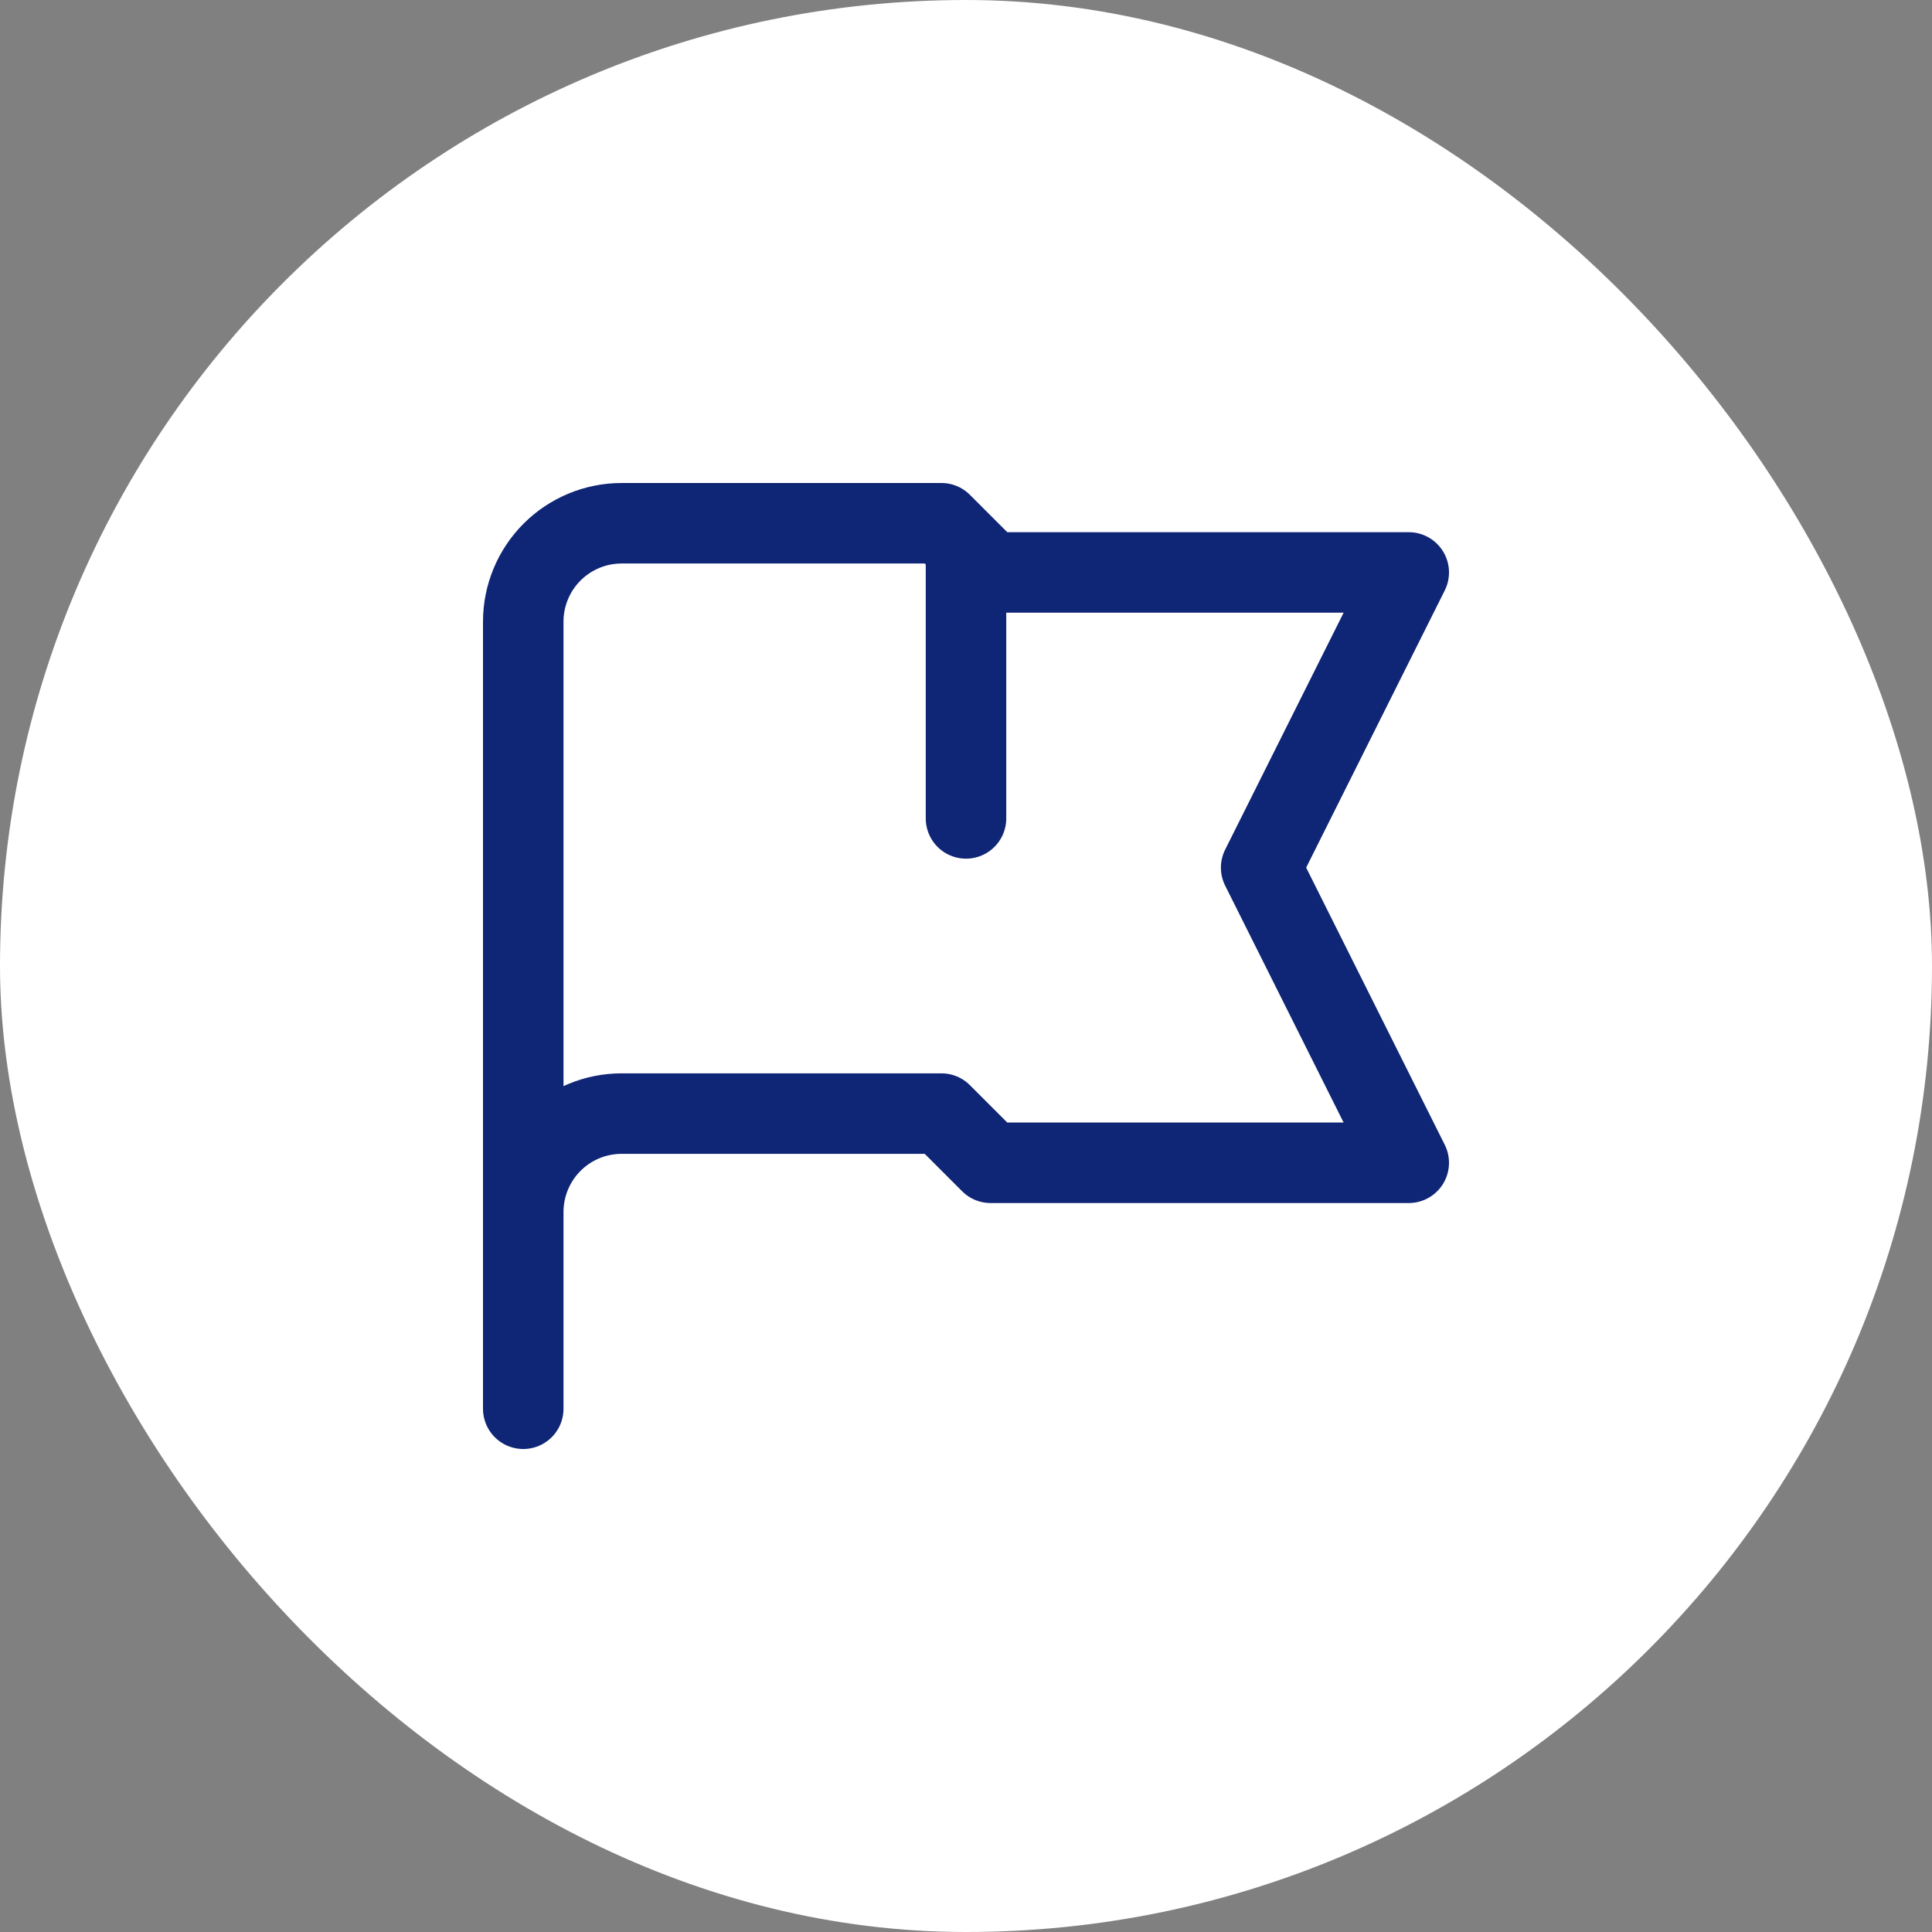 <?xml version="1.0" encoding="UTF-8"?> <svg xmlns="http://www.w3.org/2000/svg" width="48" height="48" viewBox="0 0 48 48" fill="none"><rect x="0" y="0" width="48" height="48" fill="#808080" stroke="none"/> <rect width="48" height="48" rx="24" fill="white"></rect> <path d="M13 35V30.111M13 30.111V15.444C13 14.796 13.258 14.174 13.716 13.716C14.174 13.258 14.796 13 15.444 13H23.389L24.611 14.222H35L31.333 21.556L35 28.889H24.611L23.389 27.667H15.444C14.796 27.667 14.174 27.924 13.716 28.383C13.258 28.841 13 29.463 13 30.111ZM24 13.611V20.333" stroke="#0F2575" stroke-width="2" stroke-linecap="round" stroke-linejoin="round"></path> </svg> 